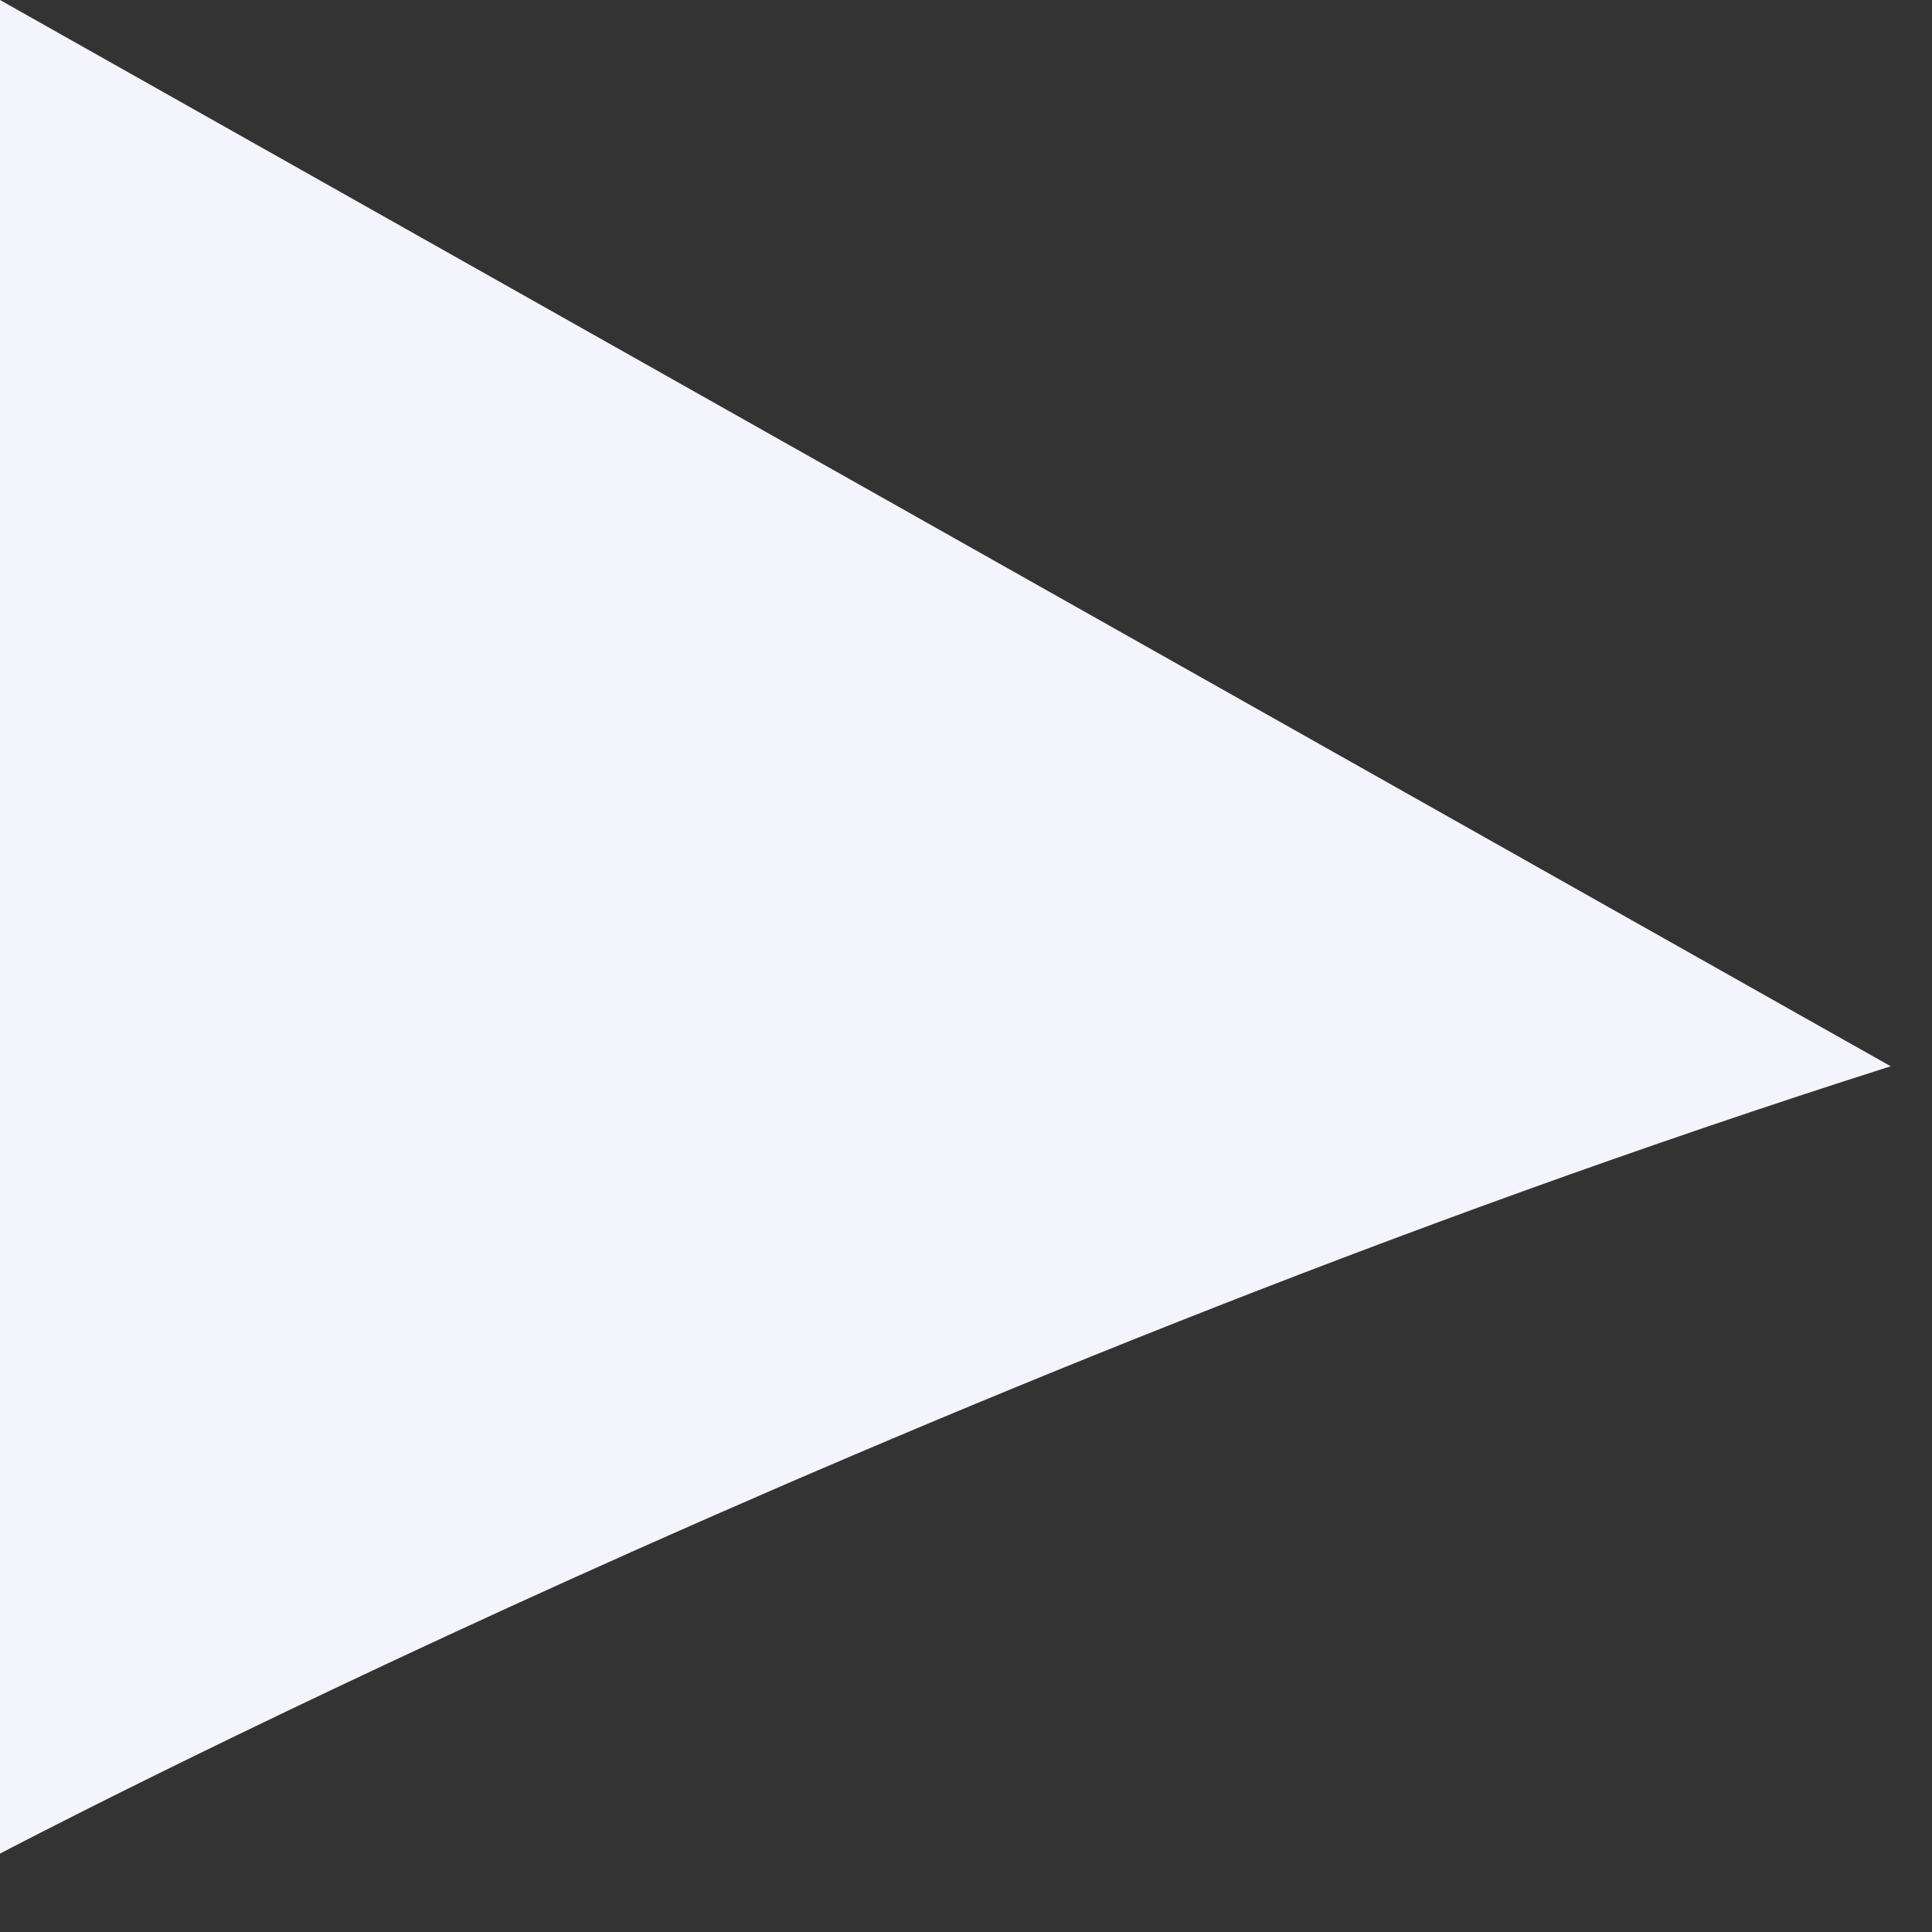 <?xml version="1.0" encoding="UTF-8"?> <svg xmlns="http://www.w3.org/2000/svg" width="19" height="19" viewBox="0 0 19 19" fill="none"><rect x="0" y="0" width="19" height="19" fill="#333333" stroke="none"/> <path d="M18.594 10.486L-1.0836e-05 2.04264e-05C-1.04877e-05 7.119 -8.85129e-06 18.229 -8.85129e-06 18.229C-8.85129e-06 18.229 8.78 13.609 18.594 10.486Z" fill="#F4F4FC"></path> </svg> 